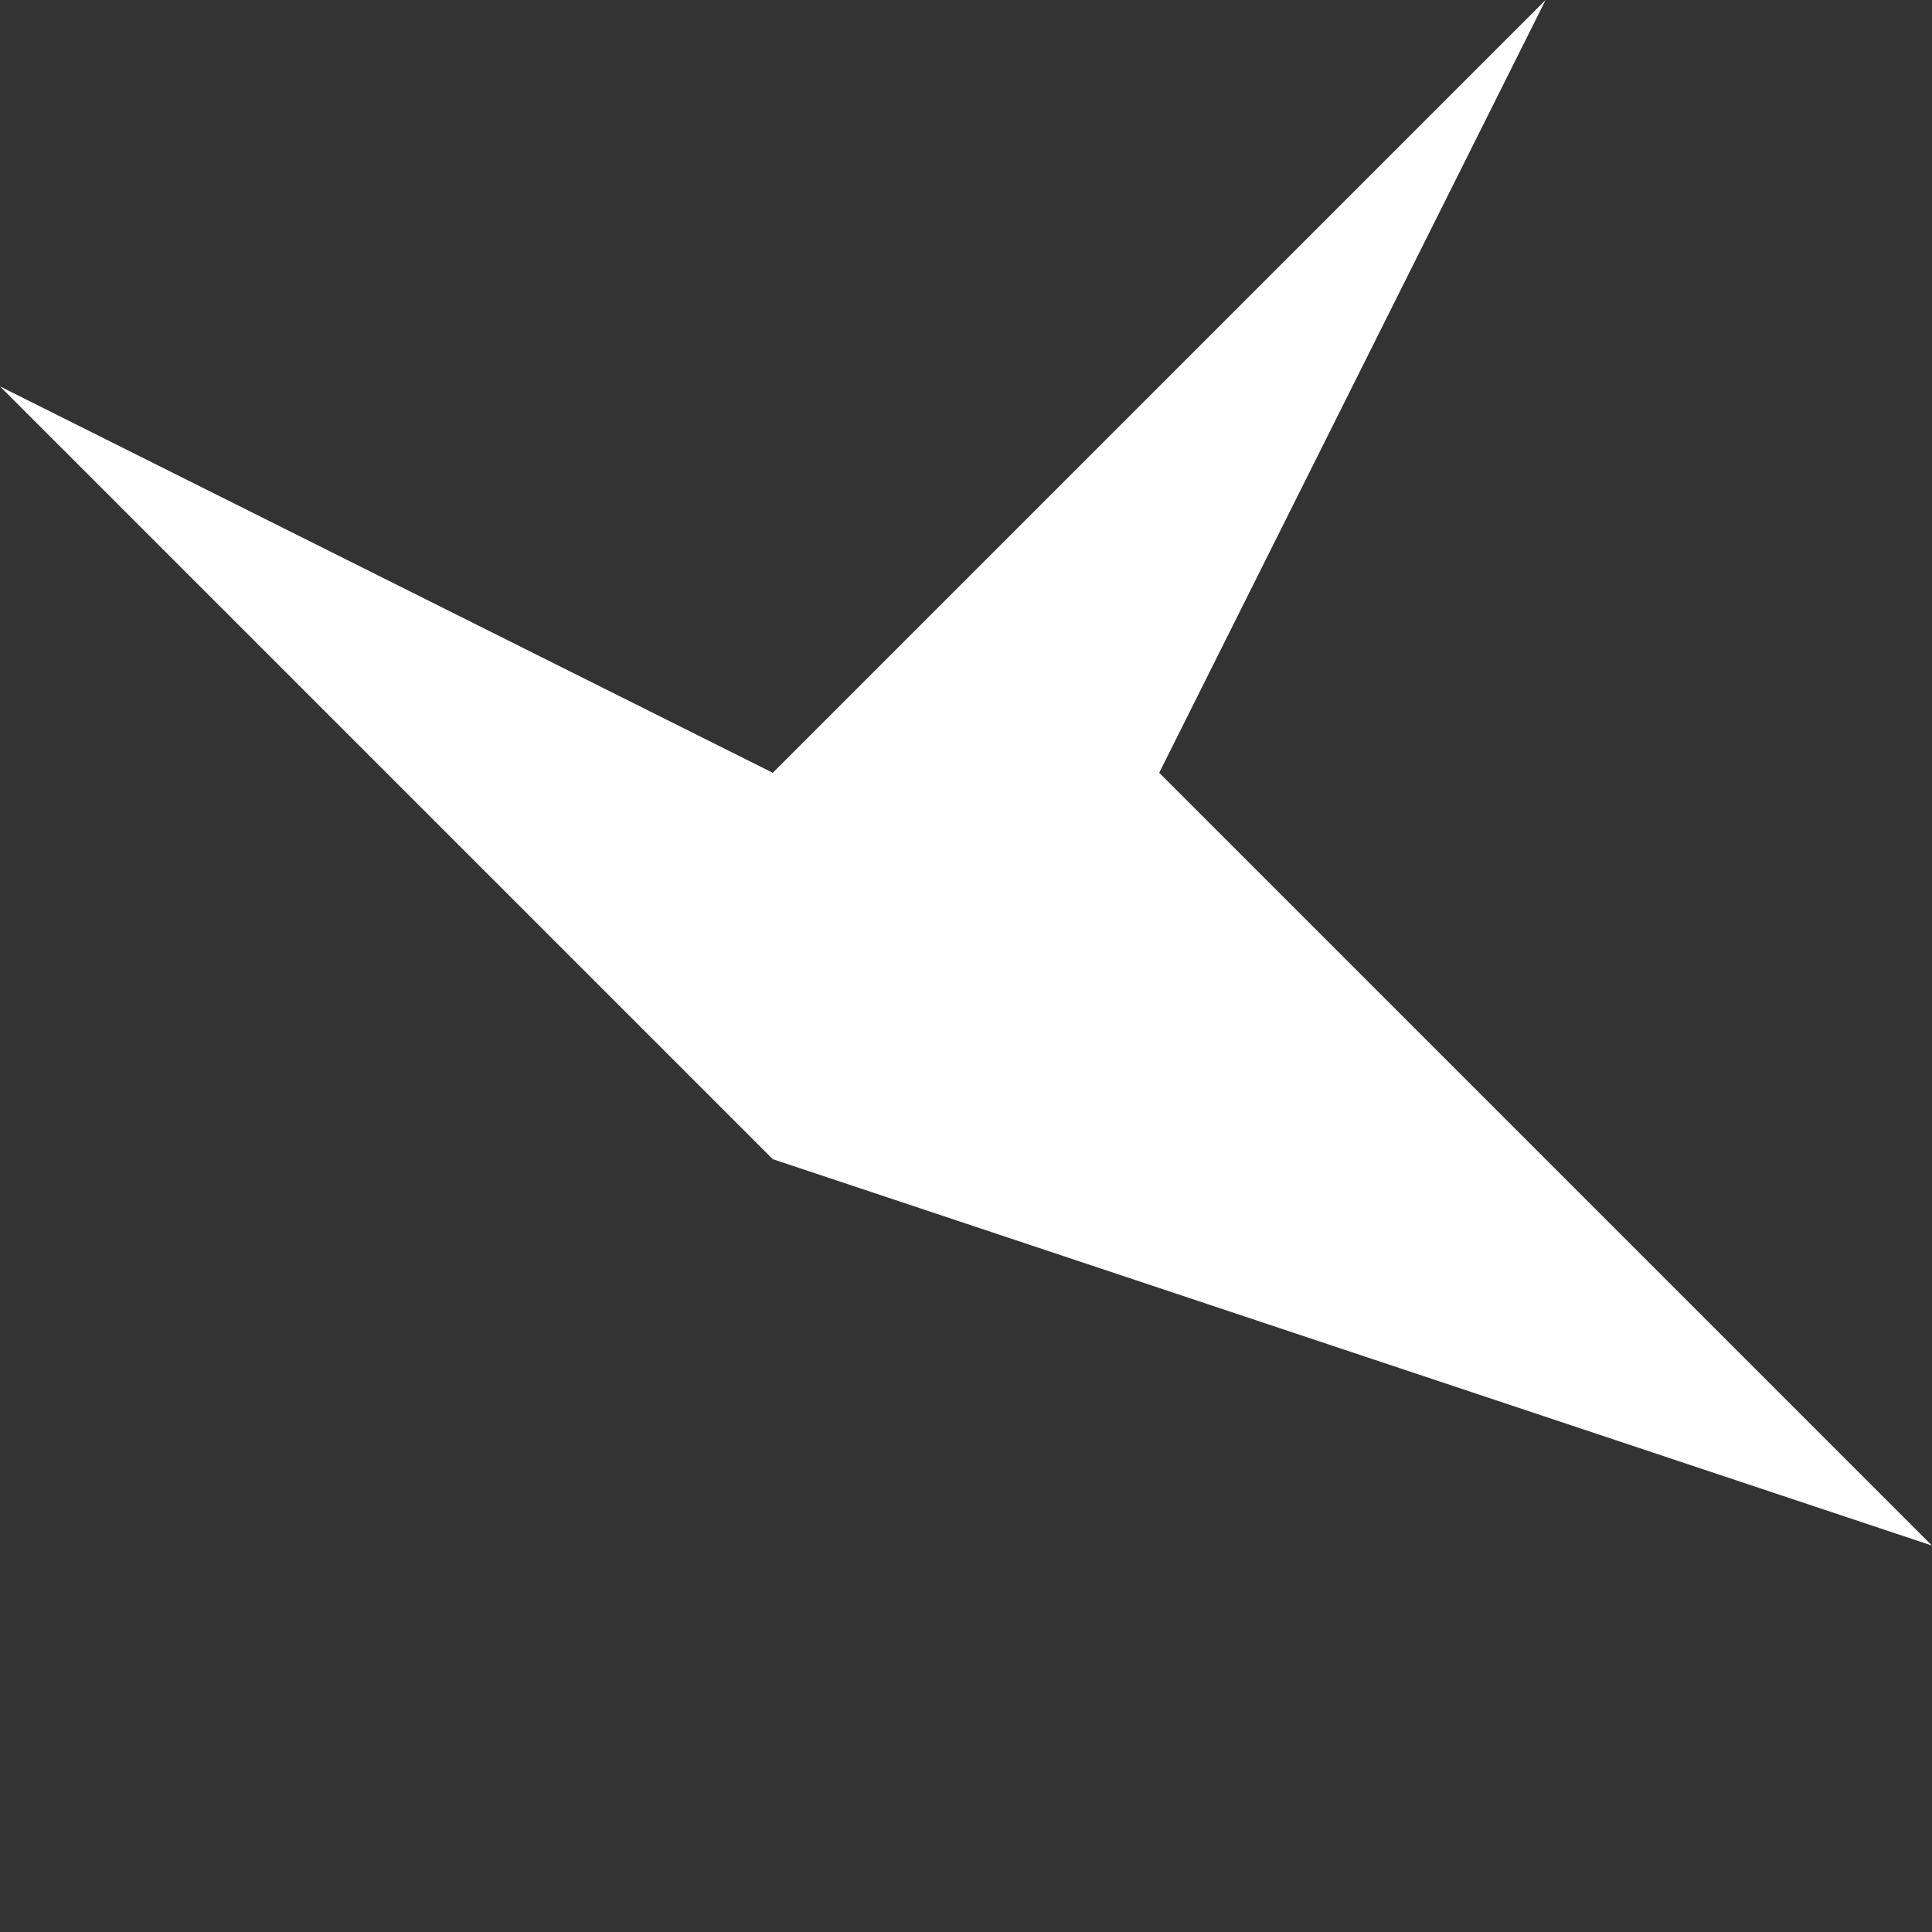 <?xml version="1.0" encoding="UTF-8" standalone="no"?>
<svg xmlns:xlink="http://www.w3.org/1999/xlink" height="0.25px" width="0.25px" xmlns="http://www.w3.org/2000/svg">
  <rect width="100%" height="100%" fill="#333333" stroke="none"/>
  <g transform="matrix(1.0, 0.0, 0.0, 1.0, -10.15, -11.75)">
    <path d="M10.35 11.75 L10.3 11.85 10.4 11.95 10.25 11.9 10.15 11.8 10.25 11.85 10.35 11.75" fill="#ffffff" fill-rule="evenodd" stroke="none"/>
  </g>
</svg>

